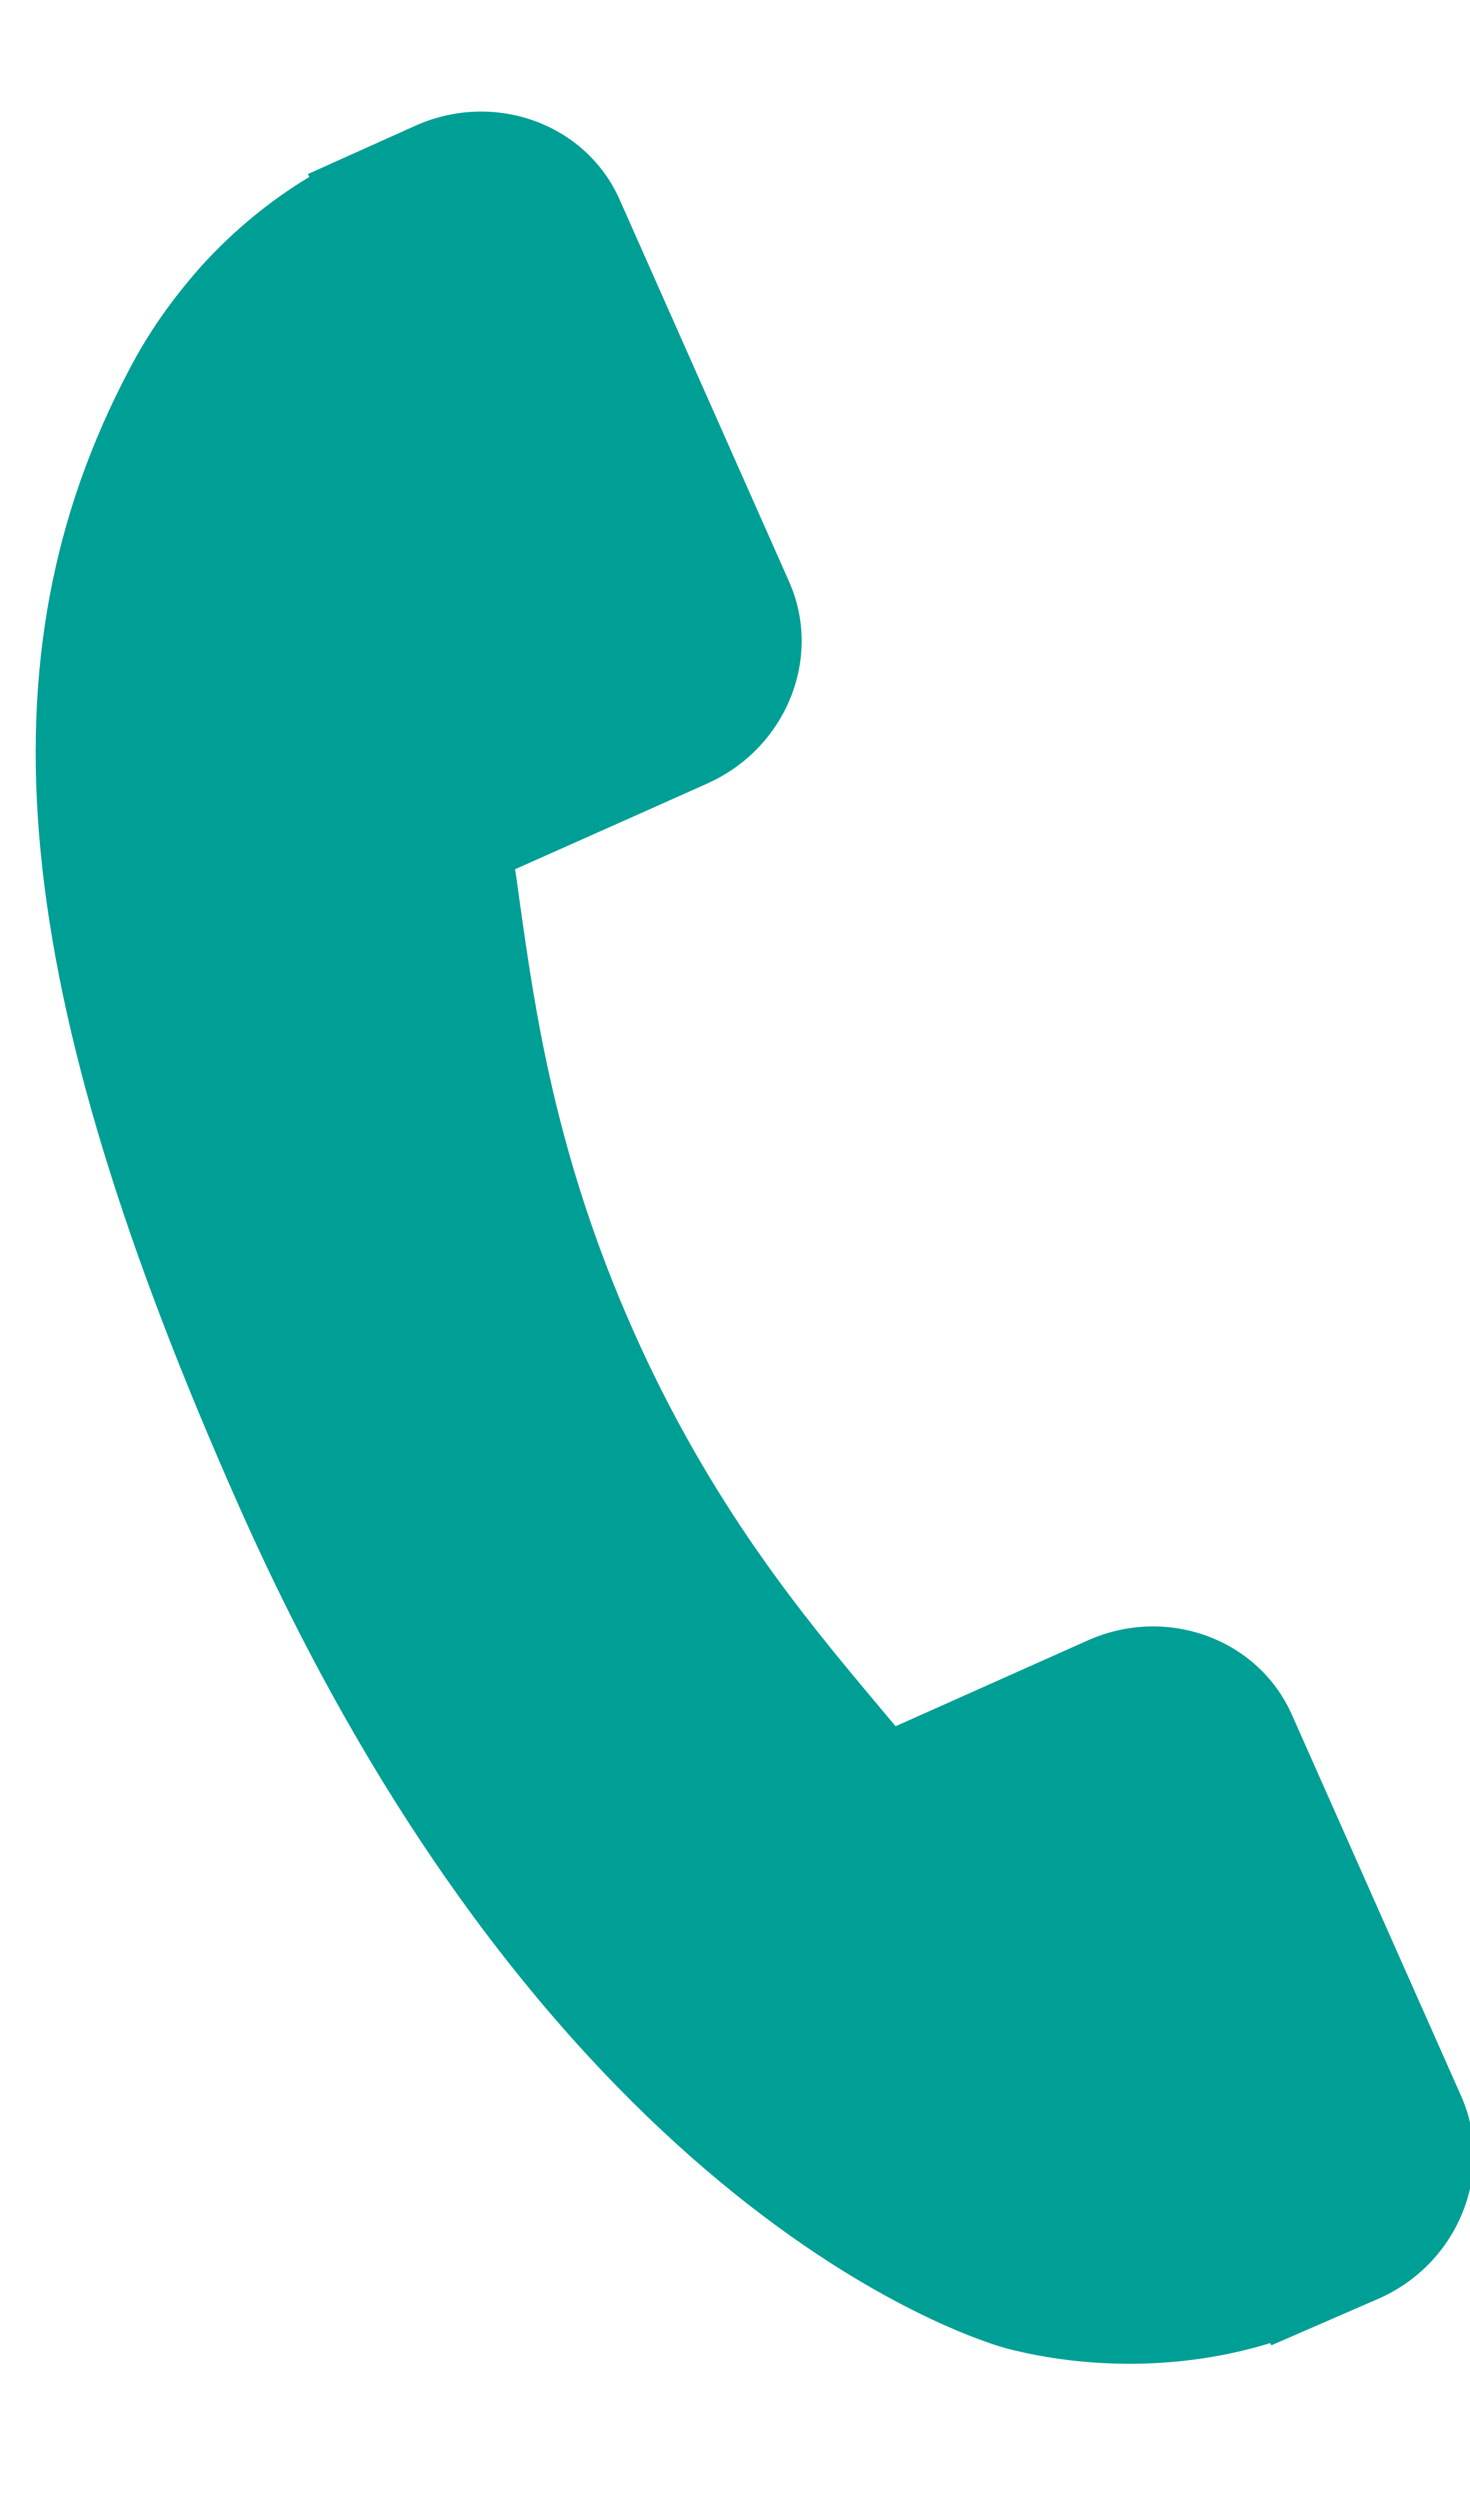 <?xml version="1.0" encoding="UTF-8"?>
<svg width="10px" height="17px" viewBox="0 0 10 17" version="1.1" xmlns="http://www.w3.org/2000/svg" xmlns:xlink="http://www.w3.org/1999/xlink">
    <!-- Generator: Sketch 54 (76480) - https://sketchapp.com -->
    <title>Telefoon</title>
    <desc>Created with Sketch.</desc>
    <g id="Symbols" stroke="none" stroke-width="1" fill="none" fill-rule="evenodd">
        <g id="Footer" transform="translate(-1257, -335)" fill="#009F96">
            <g id="Group-3" transform="translate(1256, 69)">
                <g id="Group-2" transform="translate(0, 51)">
                    <g id="Telefoon" transform="translate(0, 214)">
                        <g id="17216" transform="translate(6.685, 9.977) rotate(21) translate(-6.685, -9.977) translate(-0.315, 2.977)">
                            <path d="M12.865,10.403 L10.857,8.391 C10.457,7.992 9.795,8.004 9.381,8.419 L8.37,9.432 C8.306,9.397 8.24,9.36 8.17,9.321 C7.531,8.966 6.657,8.48 5.737,7.557 C4.814,6.633 4.329,5.755 3.974,5.115 C3.936,5.047 3.901,4.981 3.865,4.919 L4.544,4.24 L4.878,3.905 C5.292,3.489 5.304,2.826 4.905,2.426 L2.897,0.413 C2.498,0.013 1.836,0.025 1.421,0.441 L0.855,1.011 L0.871,1.026 C0.681,1.269 0.522,1.549 0.404,1.851 C0.296,2.138 0.228,2.412 0.197,2.687 C-0.068,4.889 0.936,6.903 3.662,9.634 C7.429,13.41 10.465,13.125 10.596,13.111 C10.882,13.077 11.155,13.008 11.433,12.9 C11.731,12.783 12.01,12.625 12.252,12.435 L12.265,12.446 L12.838,11.883 C13.251,11.468 13.263,10.804 12.865,10.403 Z" id="Path"></path>
                        </g>
                    </g>
                </g>
            </g>
        </g>
    </g>
</svg>